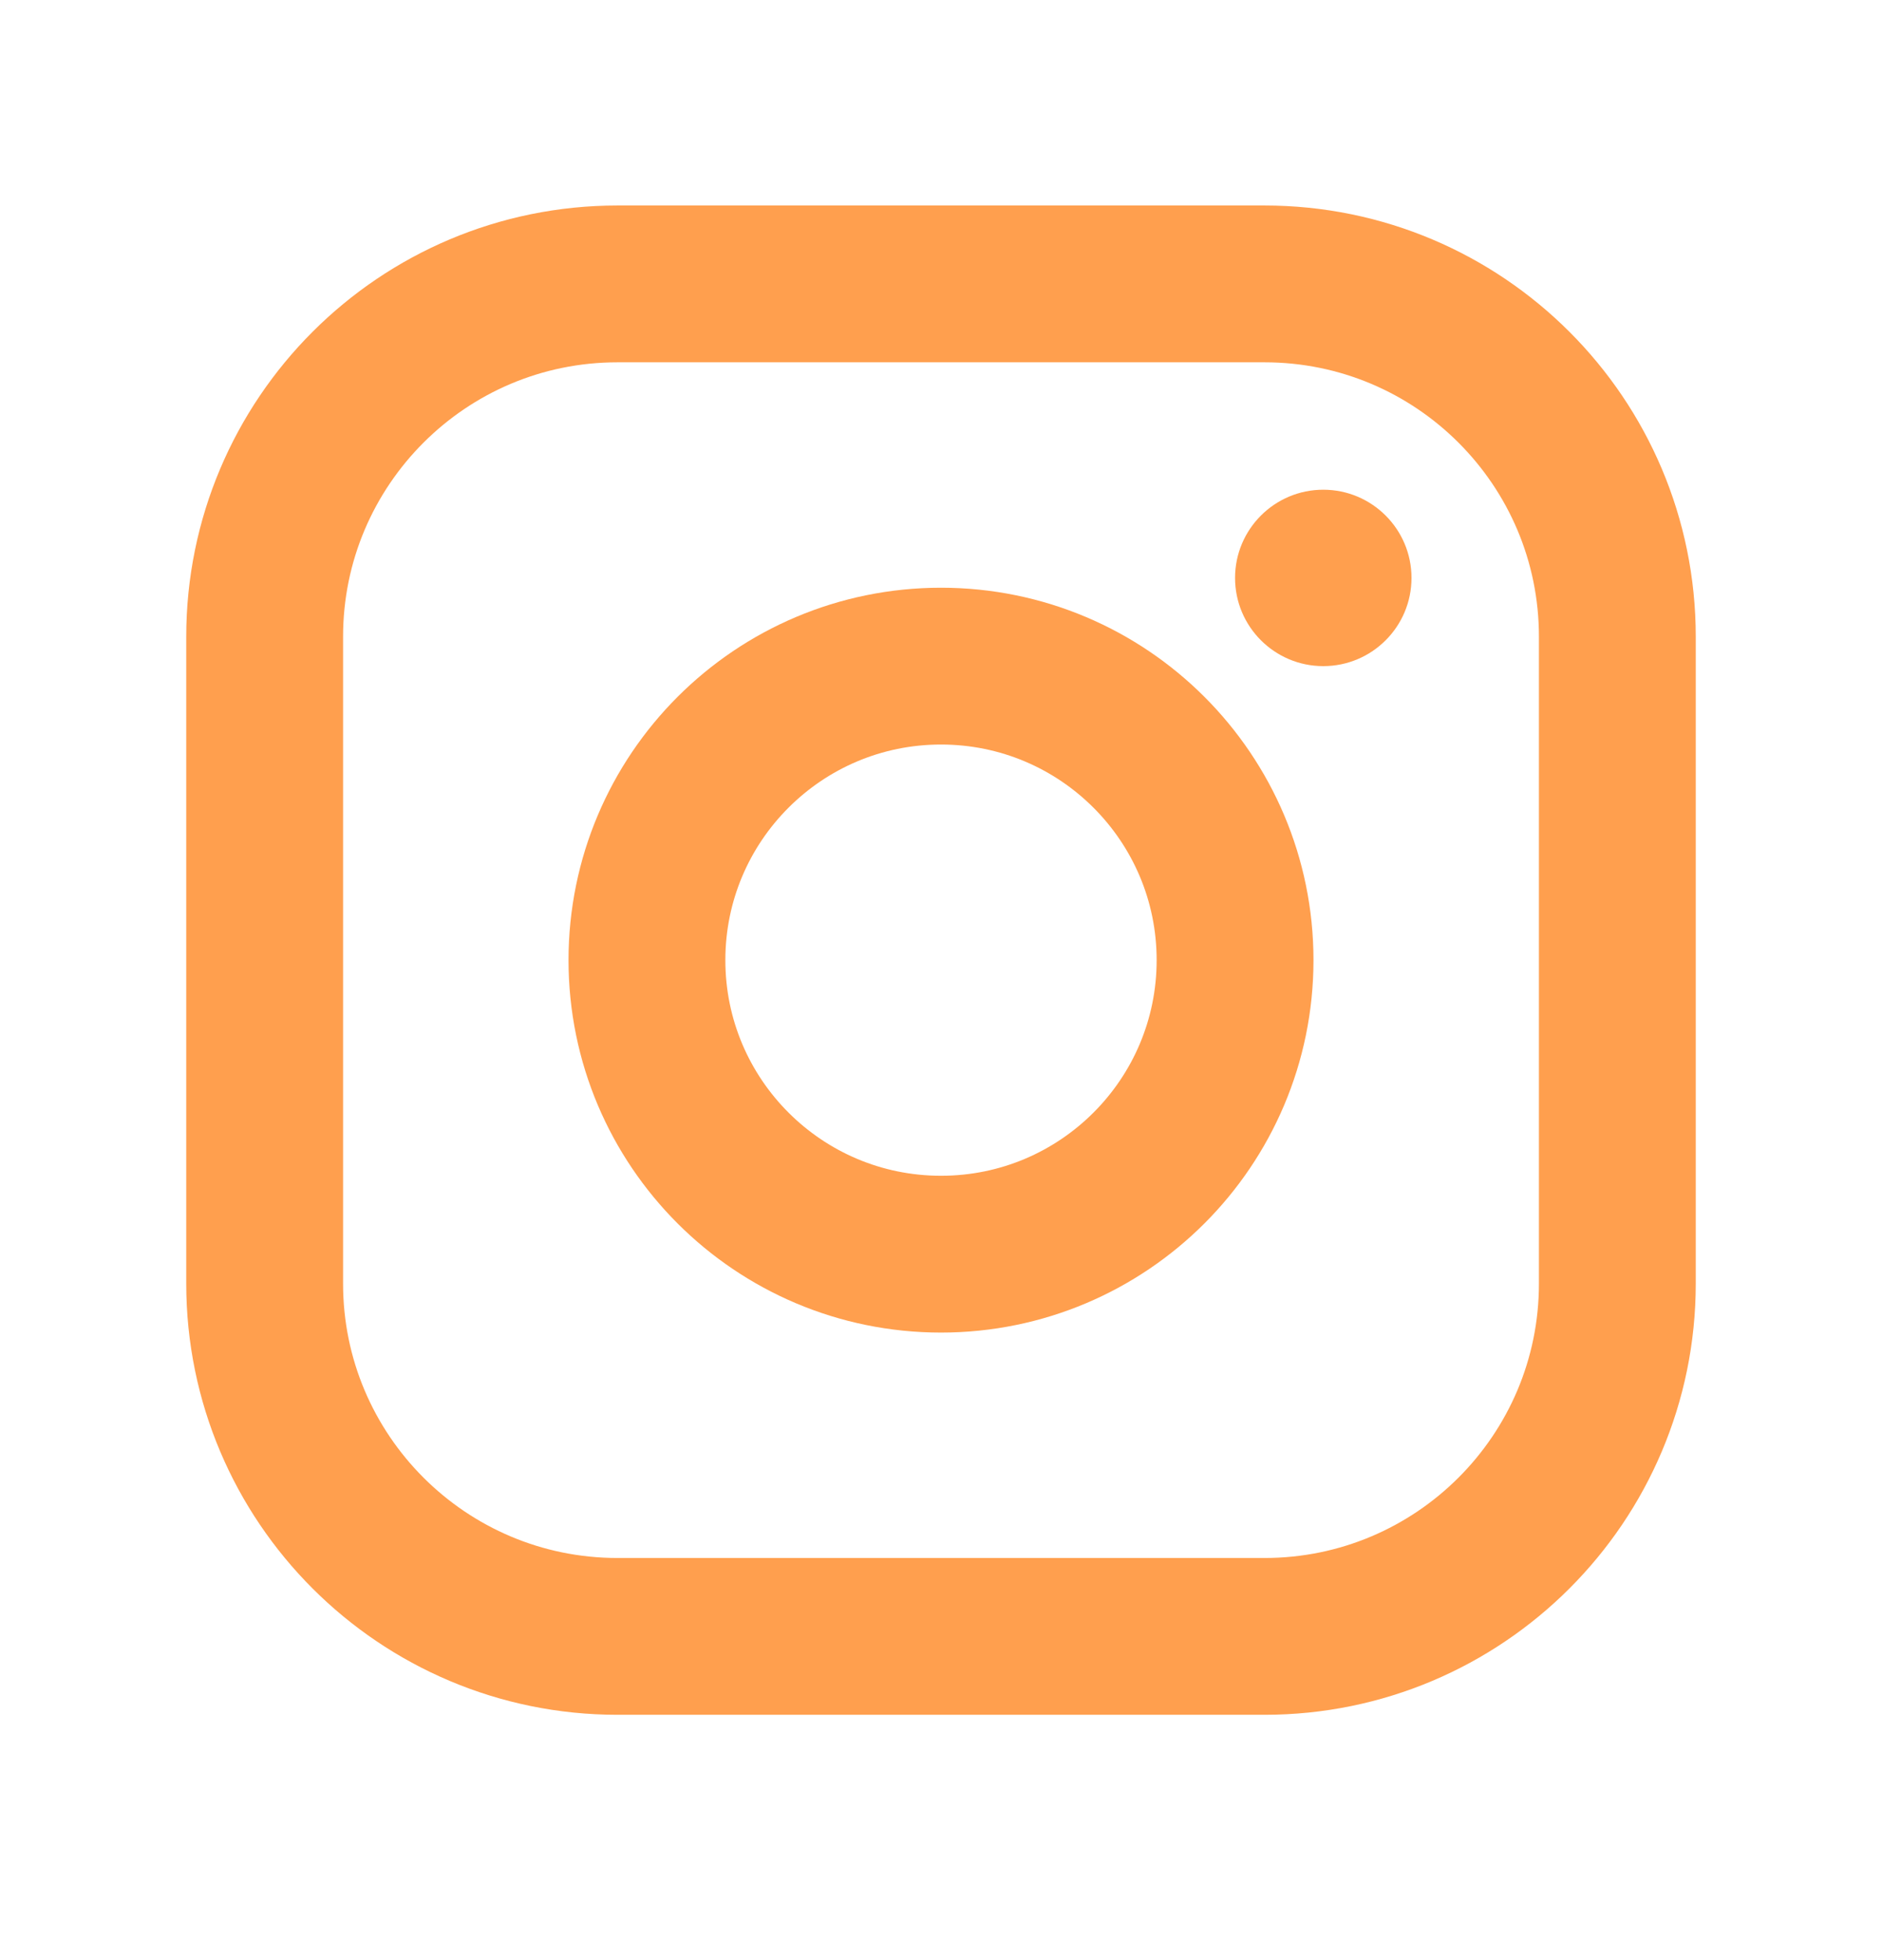 <svg width="24" height="25" viewBox="0 0 24 25" fill="none" xmlns="http://www.w3.org/2000/svg">
<path d="M12 15.996C14.071 15.996 15.75 14.317 15.75 12.246C15.75 10.175 14.071 8.496 12 8.496C9.929 8.496 8.25 10.175 8.25 12.246C8.25 14.317 9.929 15.996 12 15.996Z" stroke="#FF9F4E" stroke-width="2" stroke-miterlimit="10"/>
<path d="M16.125 3.621H7.875C5.39 3.621 3.375 5.636 3.375 8.121V16.371C3.375 18.856 5.39 20.871 7.875 20.871H16.125C18.61 20.871 20.625 18.856 20.625 16.371V8.121C20.625 5.636 18.61 3.621 16.125 3.621Z" stroke="#FF9F4E" stroke-width="2" stroke-linecap="round" stroke-linejoin="round"/>
<path d="M16.875 8.496C17.496 8.496 18 7.992 18 7.371C18 6.75 17.496 6.246 16.875 6.246C16.254 6.246 15.75 6.75 15.75 7.371C15.75 7.992 16.254 8.496 16.875 8.496Z" fill="#FF9F4E"/>
</svg>
